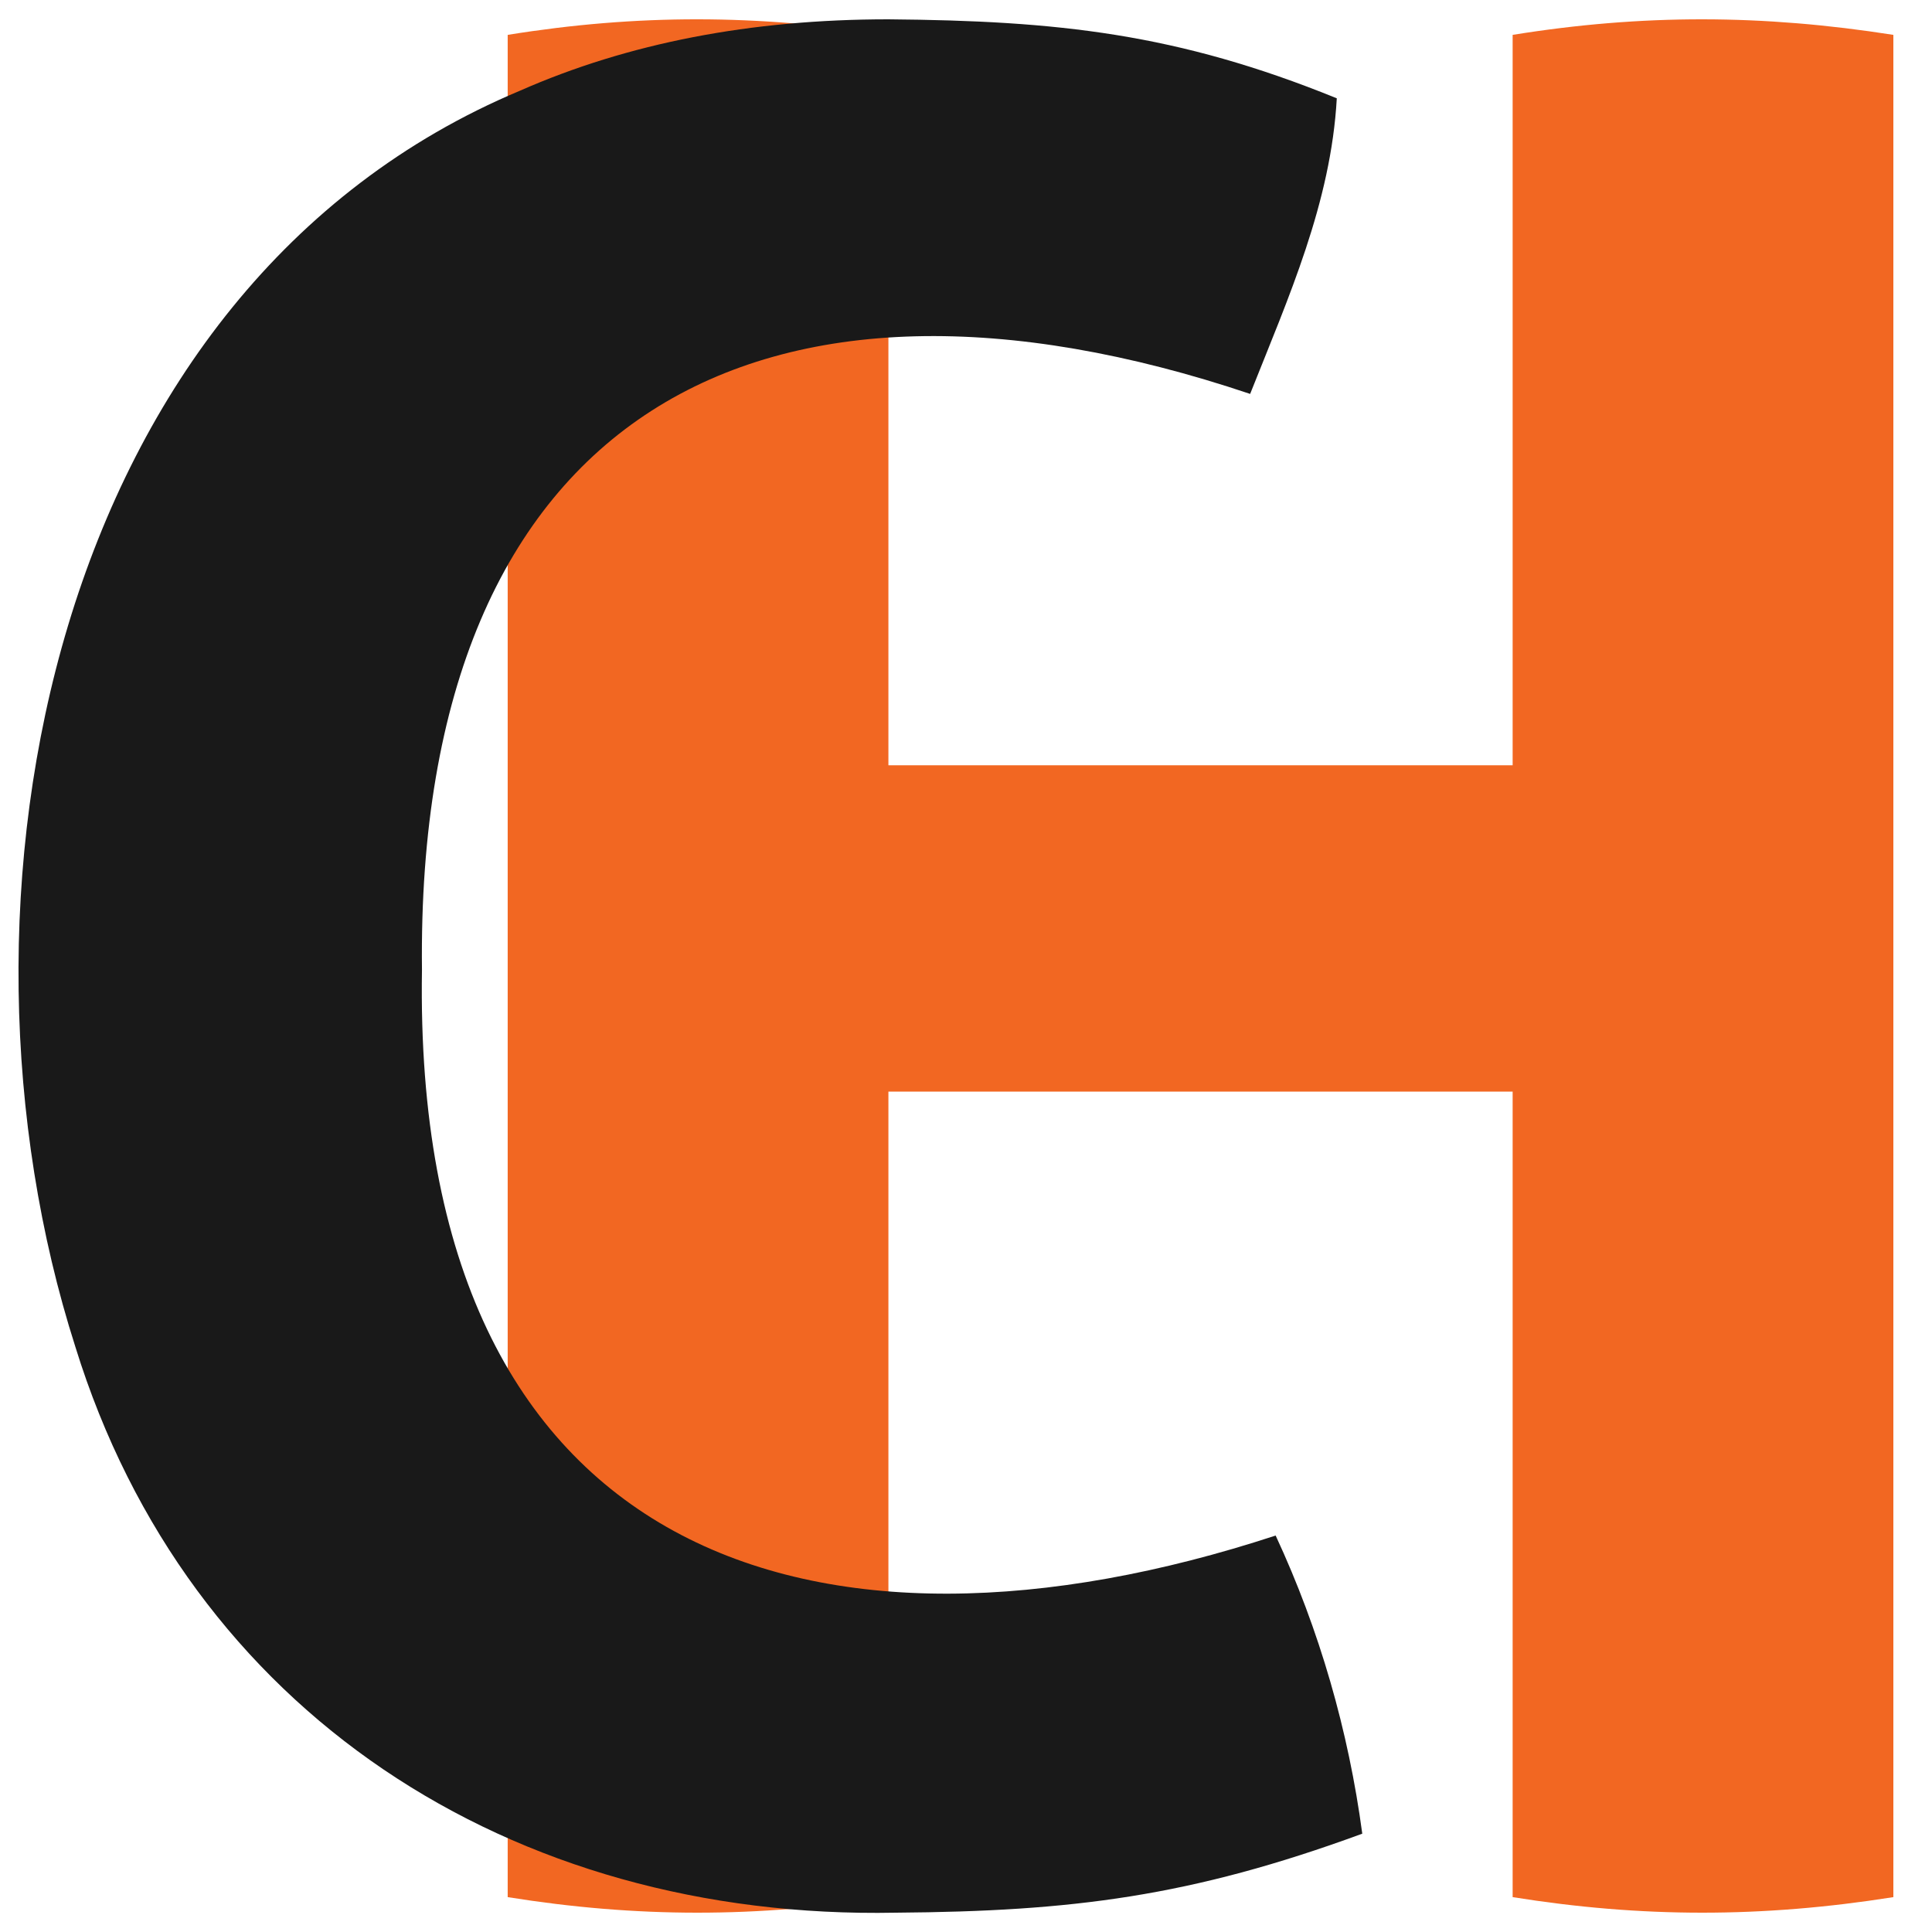 <?xml version="1.0" encoding="utf-8"?>
<svg version="1.2" baseProfile="tiny-ps" viewBox="0 0 100 100" xml:space="preserve" xmlns="http://www.w3.org/2000/svg">
  <title>CommandHost</title>
  <rect x="0" y="0" fill="#FFFFFF" width="100" height="100"/>
  <path fill="#F26722" d="M26.278,1.805c6.712-1.084,12.945-1.063,19.706,0V39.61h32.31V1.805c6.714-1.084,12.947-1.062,19.706,0 v96.39c-6.804,1.077-13.035,1.07-19.706,0V56.502h-32.31v41.693c-6.804,1.077-13.035,1.07-19.706,0V1.805z"/>
  <path fill="#191919" d="M66.027,79.479c2.269,4.878,3.775,10.127,4.484,15.432c-8.895,3.264-15.041,4.02-24.137,4.089 C26.439,99.396,9.749,88.606,3.903,69.718c-7.39-23.09-1.288-54.835,23.016-65.025C32.502,2.233,38.855,1,45.978,1 c8.757,0.074,14.939,0.726,23.214,4.088c-0.301,5.41-2.49,10.278-4.485,15.301c-25.114-8.445-43.2,0.82-42.866,29.808 C21.34,80.858,42.383,87.236,66.027,79.479z"/>
</svg>
